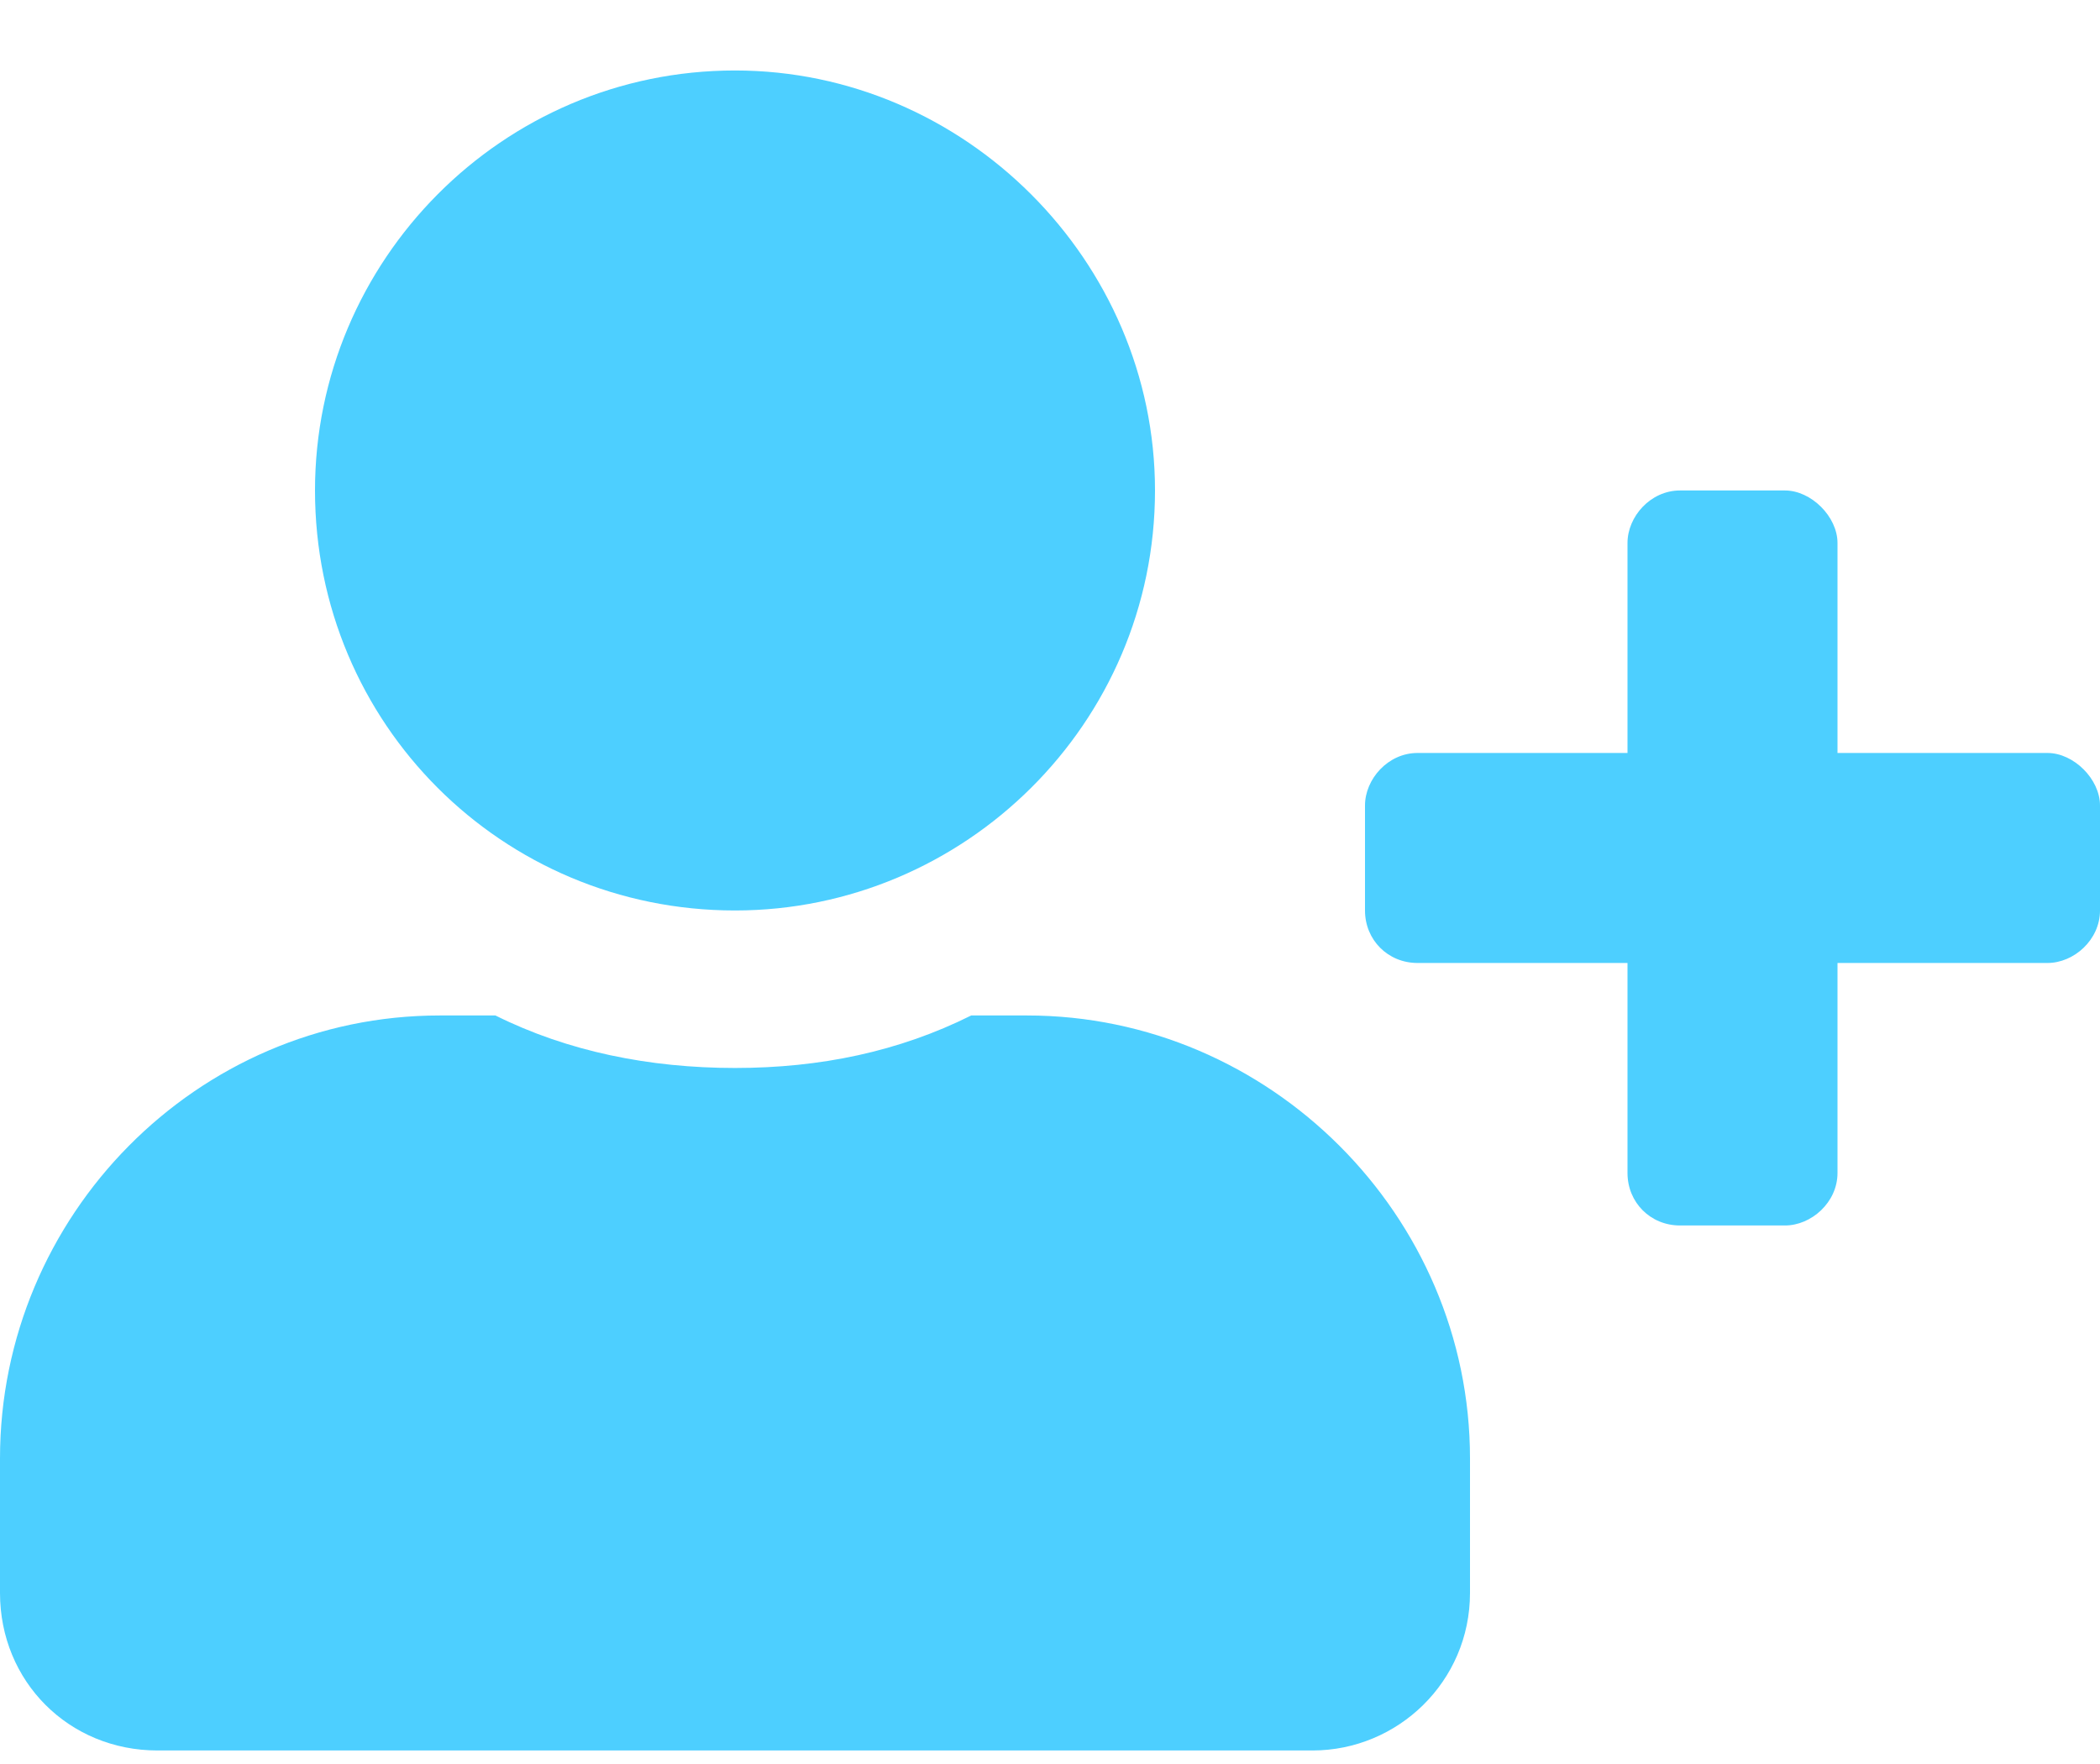 <svg width="25" height="21" viewBox="0 0 25 21" fill="none" xmlns="http://www.w3.org/2000/svg">
<path d="M24.375 8.964C24.688 8.964 25 9.276 25 9.589V10.839C25 11.19 24.688 11.464 24.375 11.464H21.875V13.964C21.875 14.315 21.562 14.589 21.25 14.589H20C19.648 14.589 19.375 14.315 19.375 13.964V11.464H16.875C16.523 11.464 16.25 11.19 16.25 10.839V9.589C16.25 9.276 16.523 8.964 16.875 8.964H19.375V6.464C19.375 6.151 19.648 5.839 20 5.839H21.25C21.562 5.839 21.875 6.151 21.875 6.464V8.964H24.375ZM8.75 10.839C5.977 10.839 3.75 8.612 3.75 5.839C3.75 3.104 5.977 0.839 8.75 0.839C11.484 0.839 13.75 3.104 13.75 5.839C13.75 8.612 11.484 10.839 8.75 10.839ZM12.227 12.089C15.117 12.089 17.5 14.472 17.5 17.362V18.964C17.5 20.018 16.641 20.839 15.625 20.839H1.875C0.82 20.839 0 20.018 0 18.964V17.362C0 14.472 2.344 12.089 5.234 12.089H5.898C6.758 12.518 7.734 12.714 8.75 12.714C9.766 12.714 10.703 12.518 11.562 12.089H12.227Z" fill="#4DCFFF"/>
</svg>
